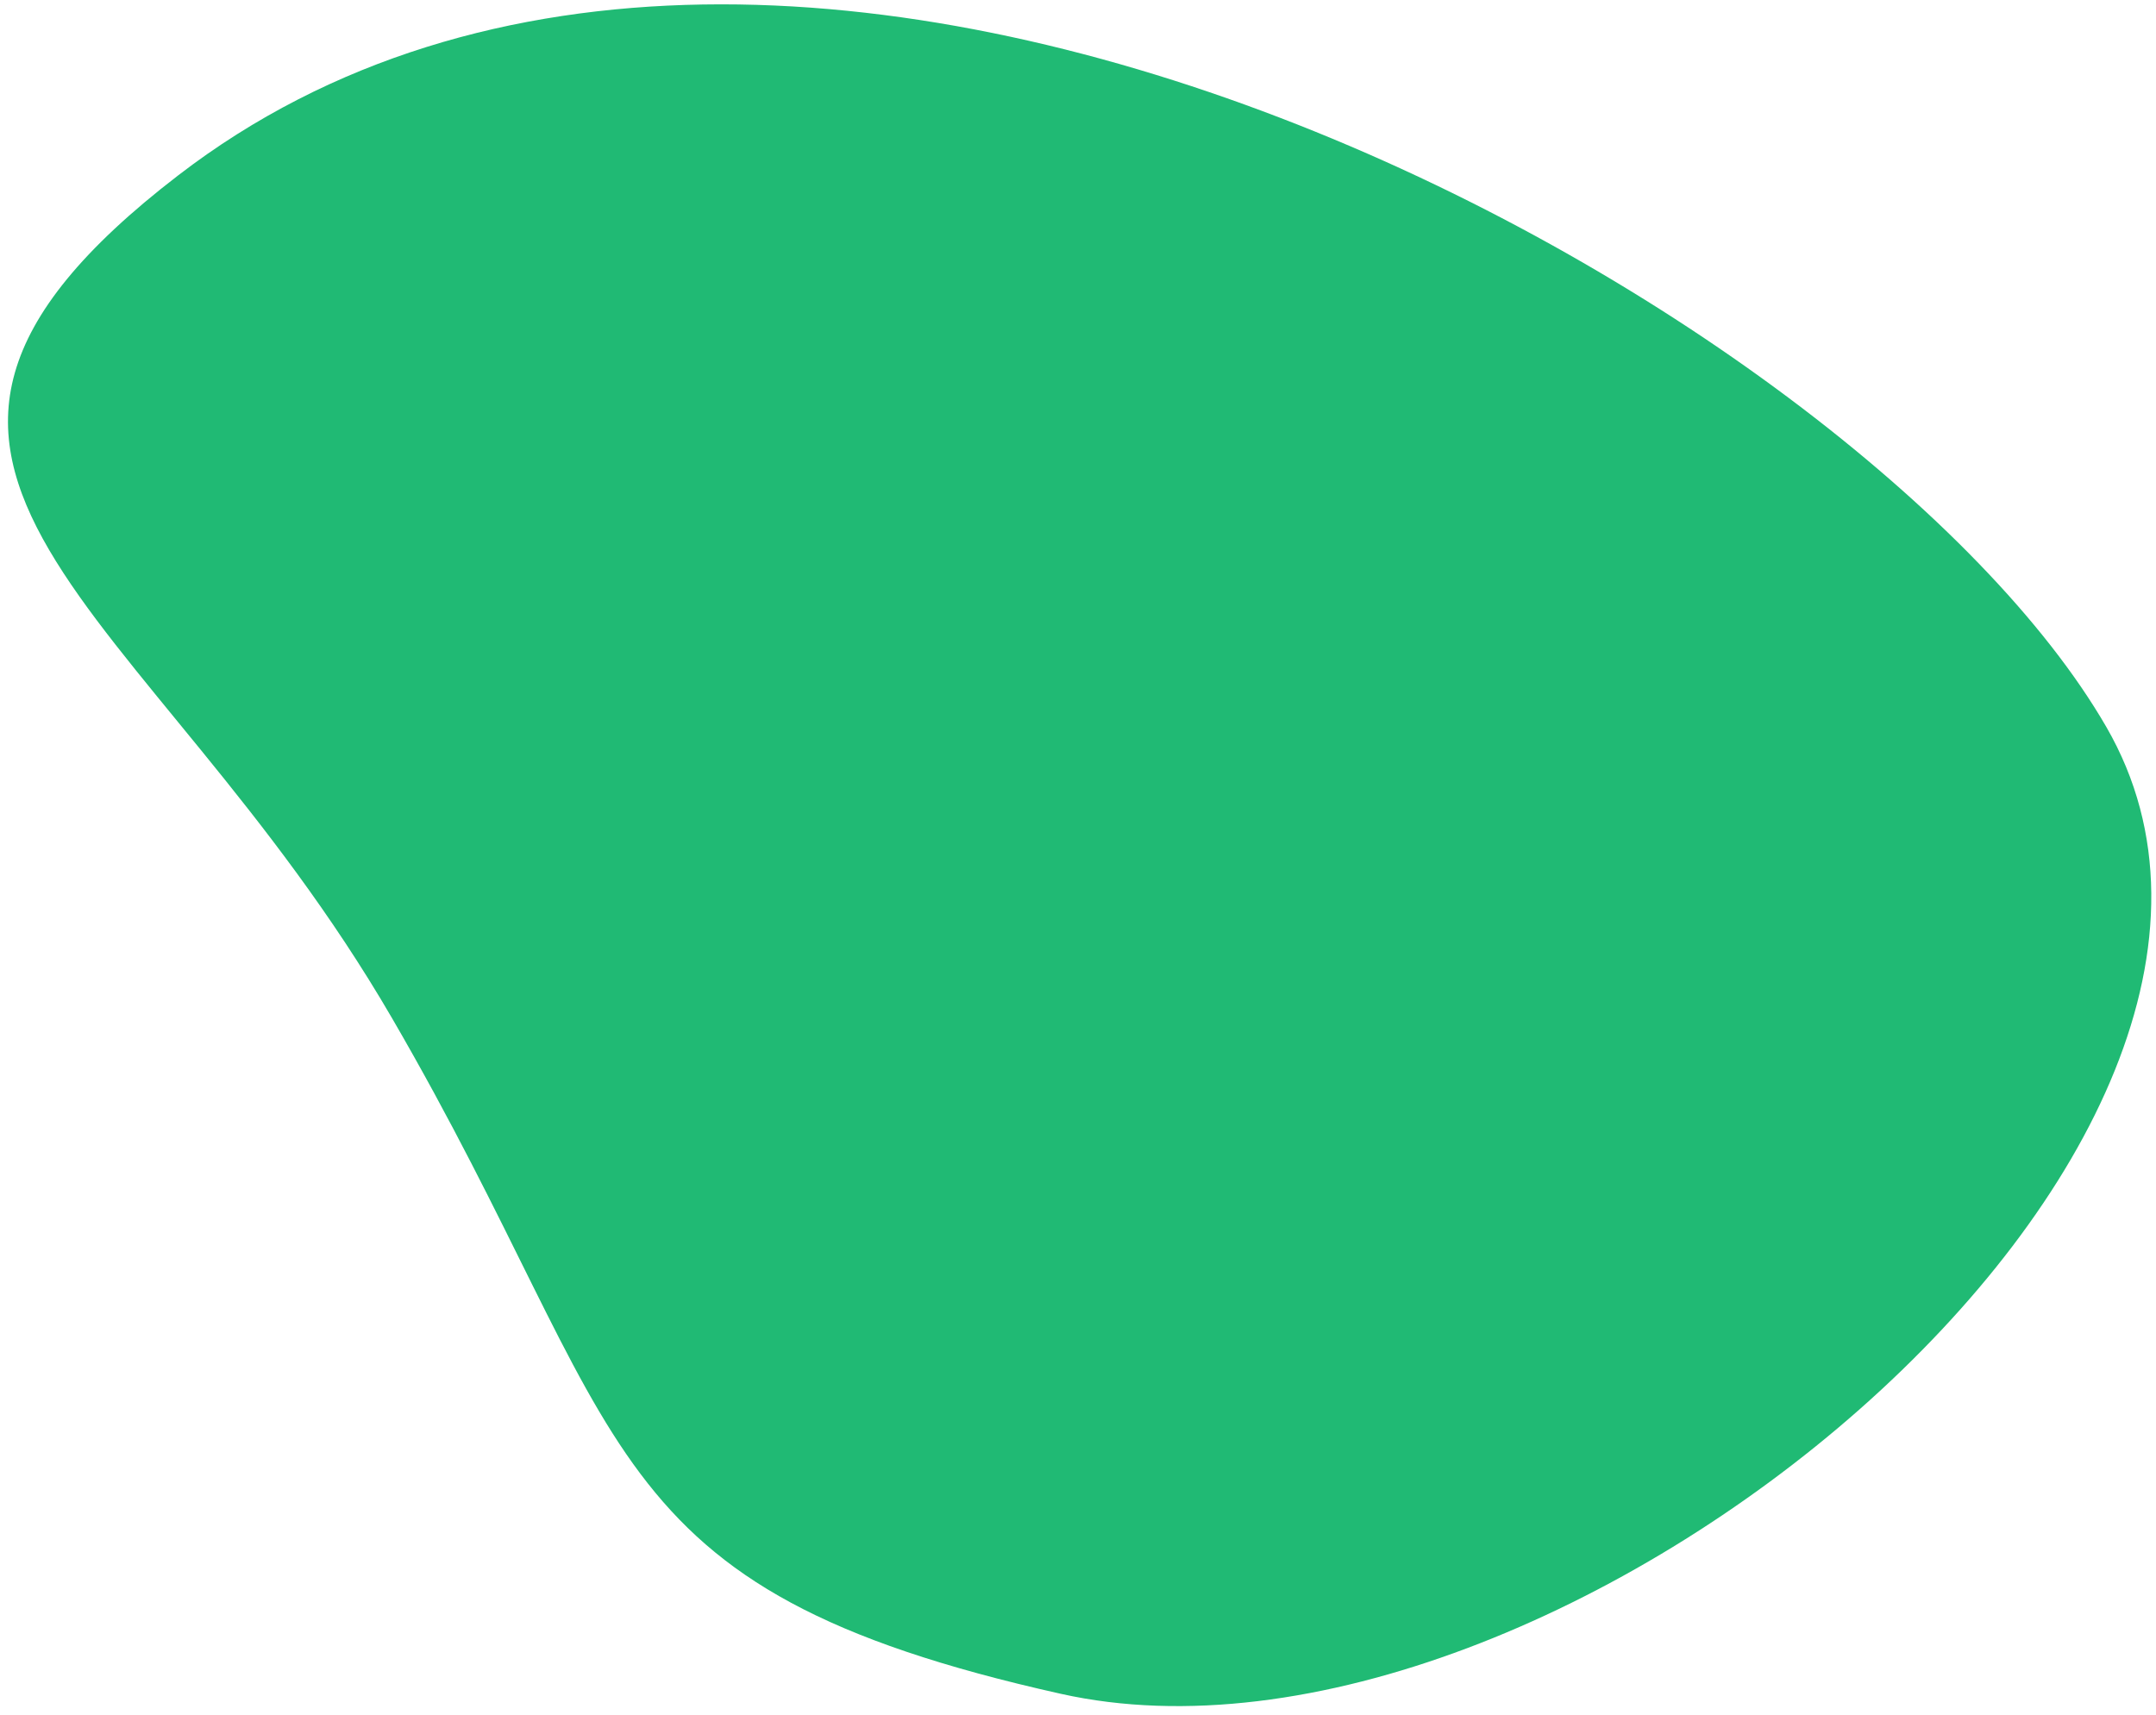 <svg width="176" height="140" viewBox="0 0 176 140" fill="none" xmlns="http://www.w3.org/2000/svg">
<path d="M86.604 138.297C47.959 129.673 51.919 117.409 31.99 83.108C12.061 48.807 -16.875 38.459 14.552 14.314C64.375 -24.011 152.14 25.109 171.941 59.347C191.743 93.584 126.973 147.303 86.604 138.297Z" fill="#20BA74"/>
</svg>
